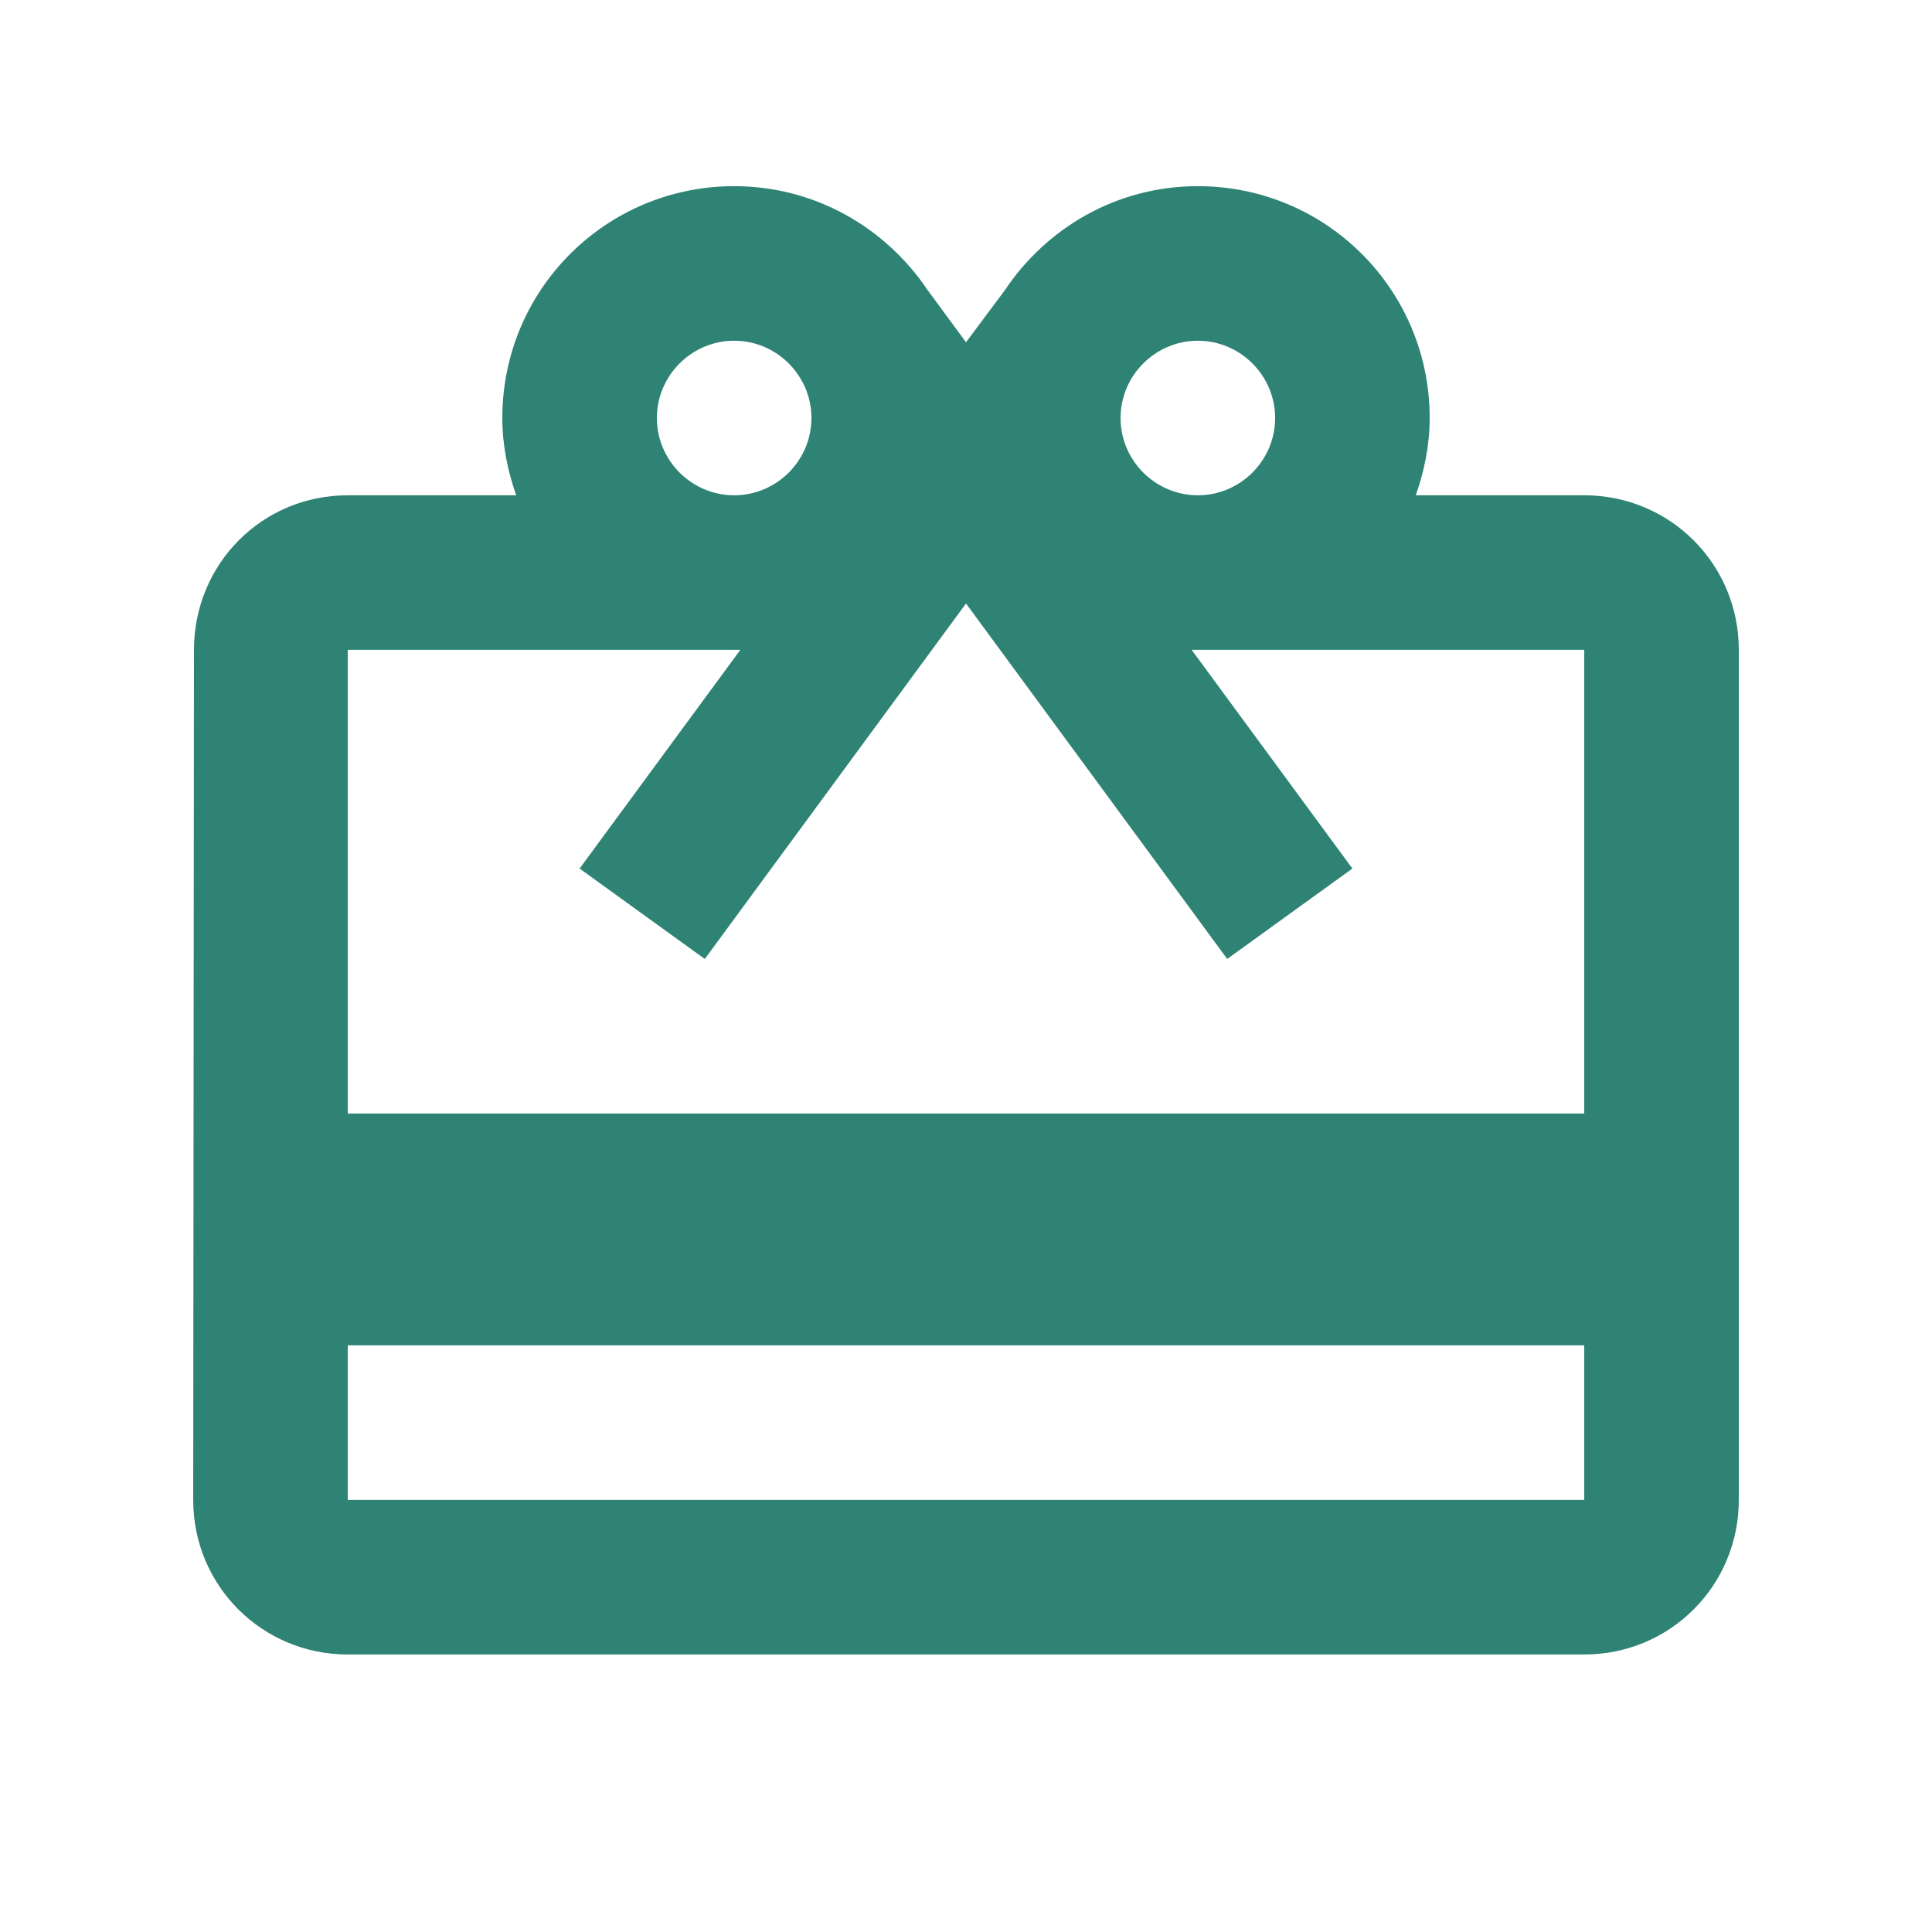 <?xml version="1.0" encoding="UTF-8"?> <svg xmlns="http://www.w3.org/2000/svg" width="25" height="25" viewBox="0 0 25 25" fill="none"><g clip-path="url(#clip0_2288_4235)"><path d="M20.5 6.409H18.32C18.43 6.099 18.5 5.759 18.5 5.409C18.5 3.749 17.16 2.409 15.5 2.409C14.45 2.409 13.54 2.949 13 3.759L12.5 4.429L12 3.749C11.46 2.949 10.55 2.409 9.5 2.409C7.84 2.409 6.5 3.749 6.5 5.409C6.5 5.759 6.57 6.099 6.68 6.409H4.5C3.39 6.409 2.51 7.299 2.51 8.409L2.5 19.409C2.5 20.519 3.39 21.409 4.5 21.409H20.5C21.61 21.409 22.5 20.519 22.5 19.409V8.409C22.5 7.299 21.61 6.409 20.5 6.409ZM15.5 4.409C16.05 4.409 16.5 4.859 16.5 5.409C16.5 5.959 16.05 6.409 15.5 6.409C14.95 6.409 14.5 5.959 14.5 5.409C14.5 4.859 14.95 4.409 15.5 4.409ZM9.5 4.409C10.05 4.409 10.5 4.859 10.5 5.409C10.5 5.959 10.05 6.409 9.5 6.409C8.95 6.409 8.5 5.959 8.5 5.409C8.5 4.859 8.95 4.409 9.5 4.409ZM20.5 19.409H4.5V17.409H20.5V19.409ZM20.5 14.409H4.5V8.409H9.58L7.5 11.239L9.12 12.409L12.5 7.809L15.88 12.409L17.5 11.239L15.42 8.409H20.5V14.409Z" fill="#2E8375"></path></g><defs><clipPath id="clip0_2288_4235"><rect width="24" height="24" fill="white" transform="translate(0.5 0.409)"></rect></clipPath></defs></svg> 